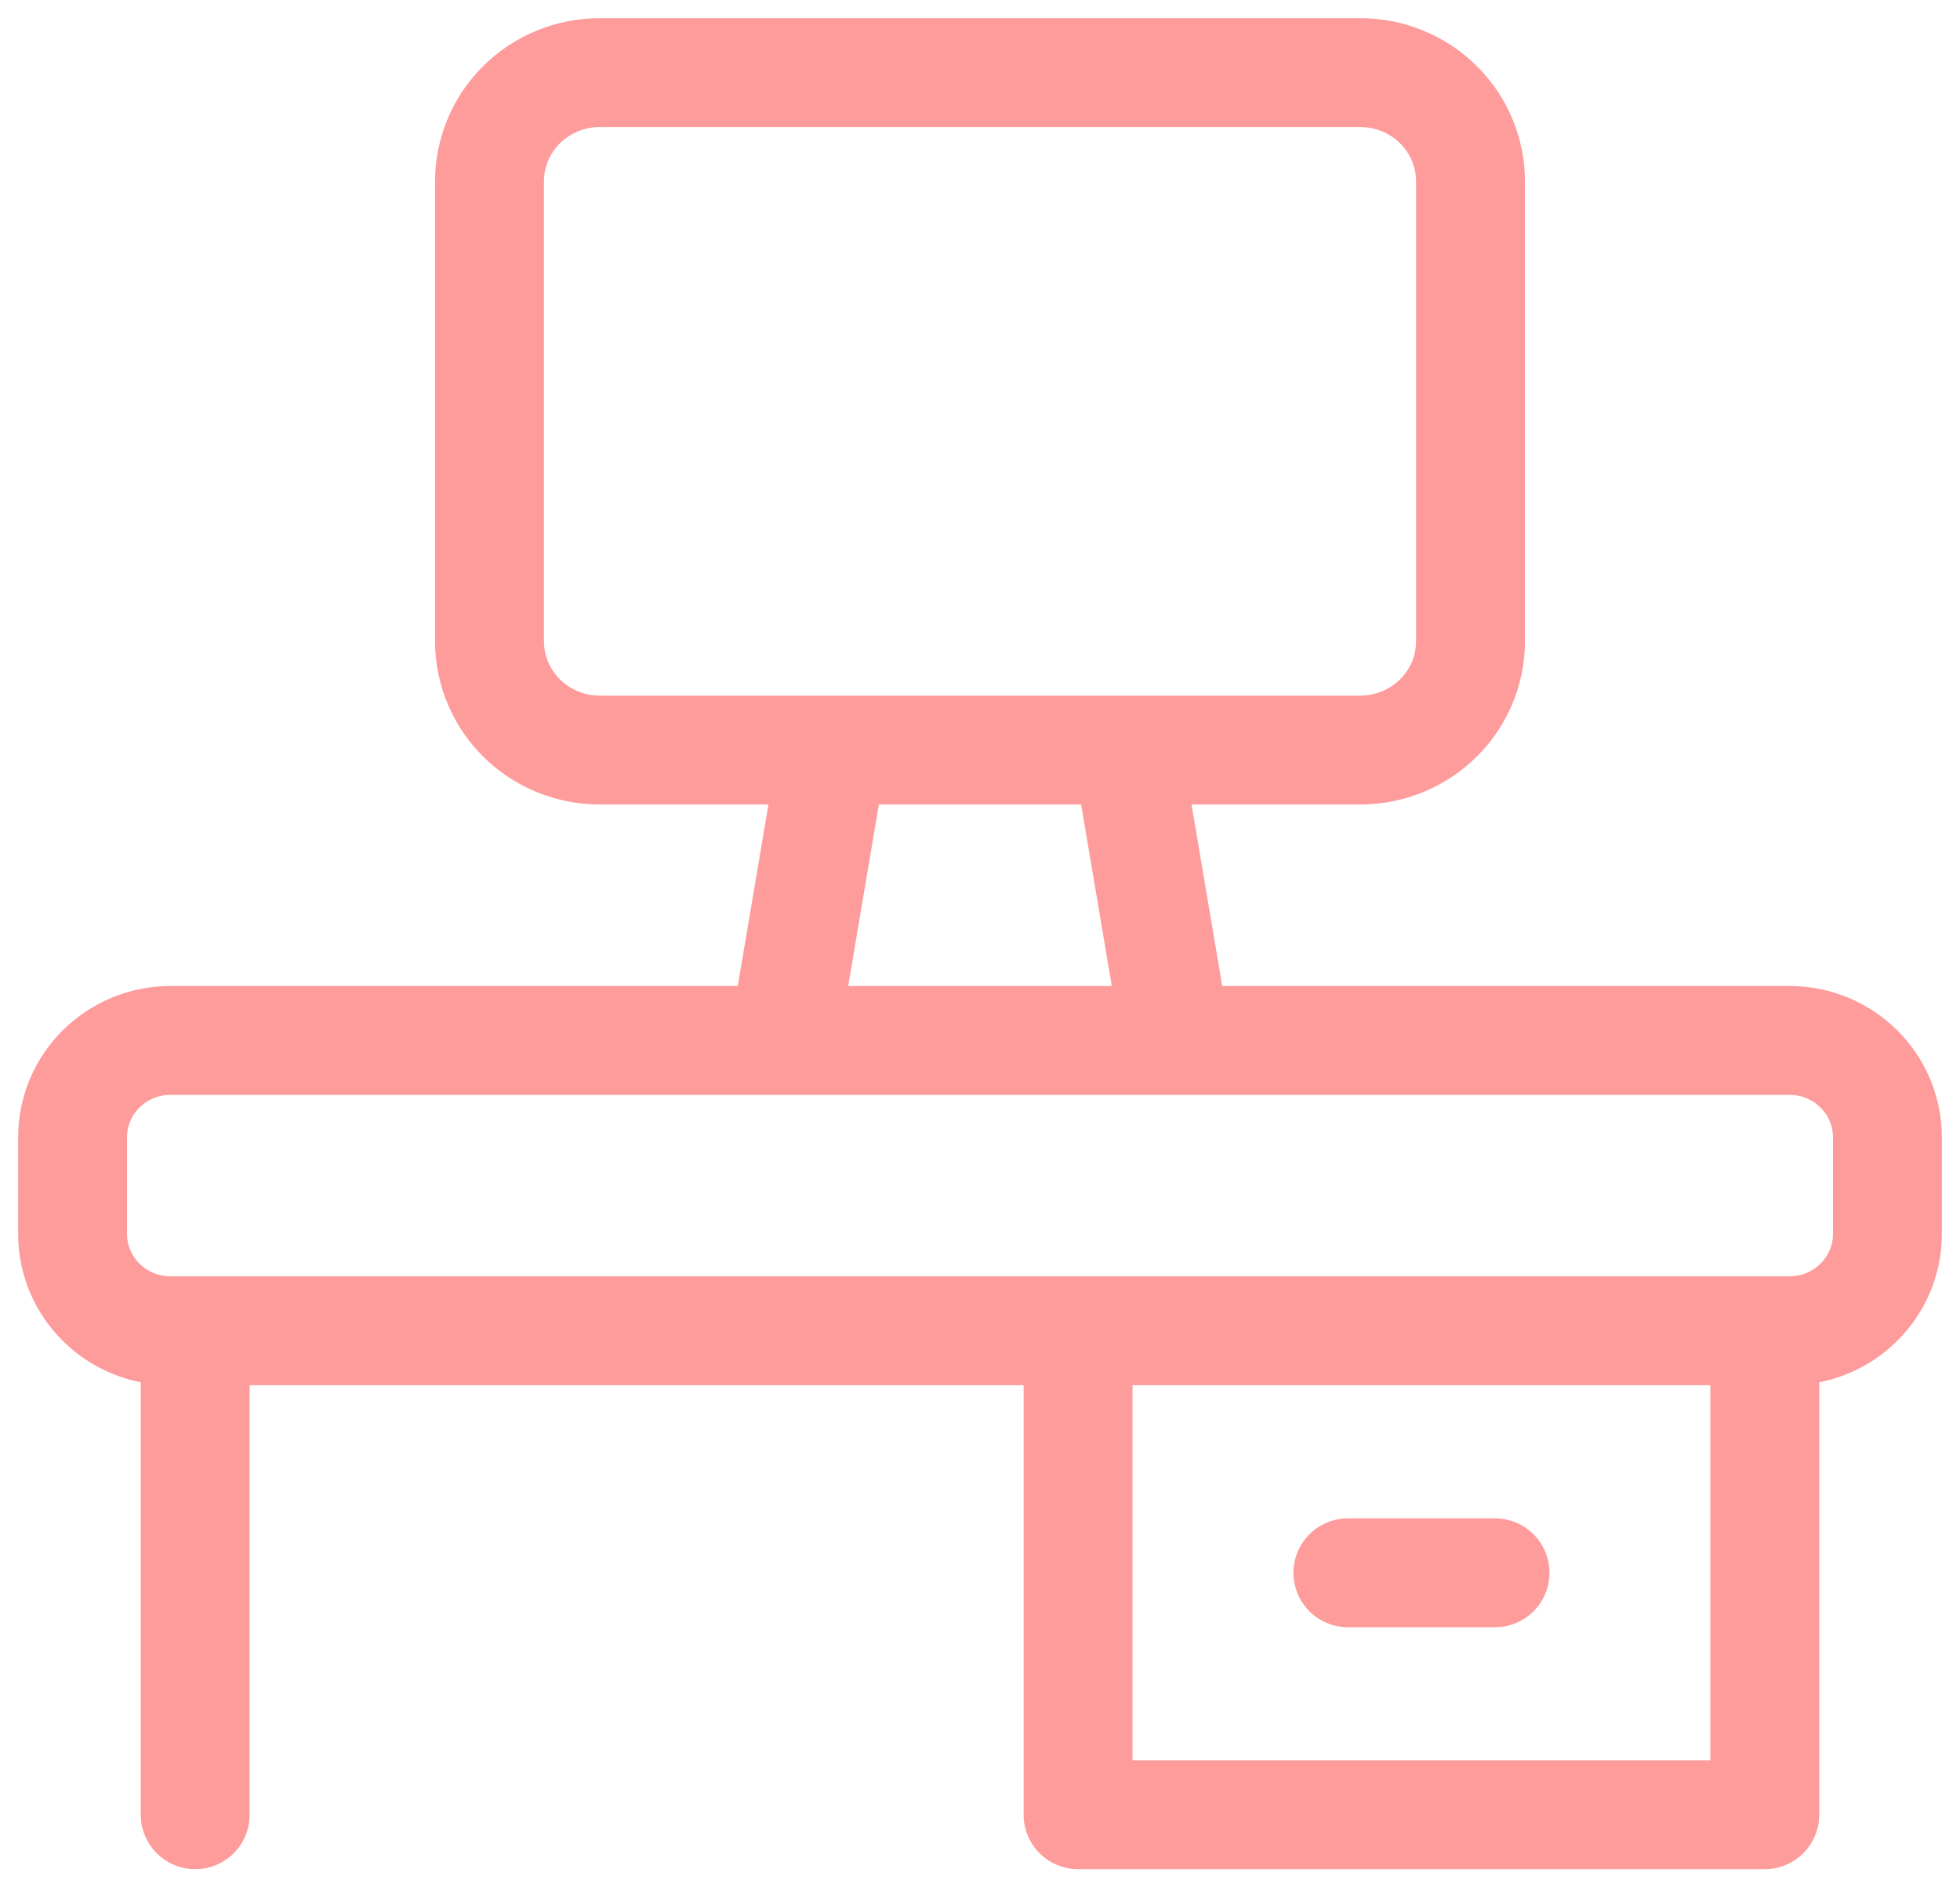 <svg width="27" height="26" viewBox="0 0 27 26" fill="none" xmlns="http://www.w3.org/2000/svg">
<path d="M2.689 18.333V25M20.595 21.667H18.568M16.203 14.333L15.527 10.333M10.797 14.333L11.473 10.333M2.351 14.333H24.649C25.395 14.333 26 14.93 26 15.667V17C26 17.736 25.395 18.333 24.649 18.333H2.351C1.605 18.333 1 17.736 1 17V15.667C1 14.93 1.605 14.333 2.351 14.333ZM14.851 18.333H24.311V25H14.851V18.333ZM18.738 10.333H8.262C8.063 10.333 7.865 10.295 7.681 10.219C7.497 10.144 7.329 10.034 7.188 9.894C7.047 9.755 6.935 9.59 6.859 9.408C6.783 9.226 6.743 9.031 6.743 8.835V2.499C6.743 2.302 6.783 2.107 6.859 1.925C6.935 1.743 7.047 1.578 7.188 1.439C7.329 1.3 7.497 1.189 7.681 1.114C7.865 1.039 8.063 1 8.262 1H18.738C19.141 1 19.527 1.158 19.812 1.439C20.097 1.72 20.257 2.101 20.257 2.499V8.835C20.257 9.232 20.097 9.613 19.812 9.894C19.527 10.175 19.141 10.333 18.738 10.333Z" stroke="#FE9C9C" stroke-width="1.5" stroke-linecap="round" stroke-linejoin="round"/>
</svg>
